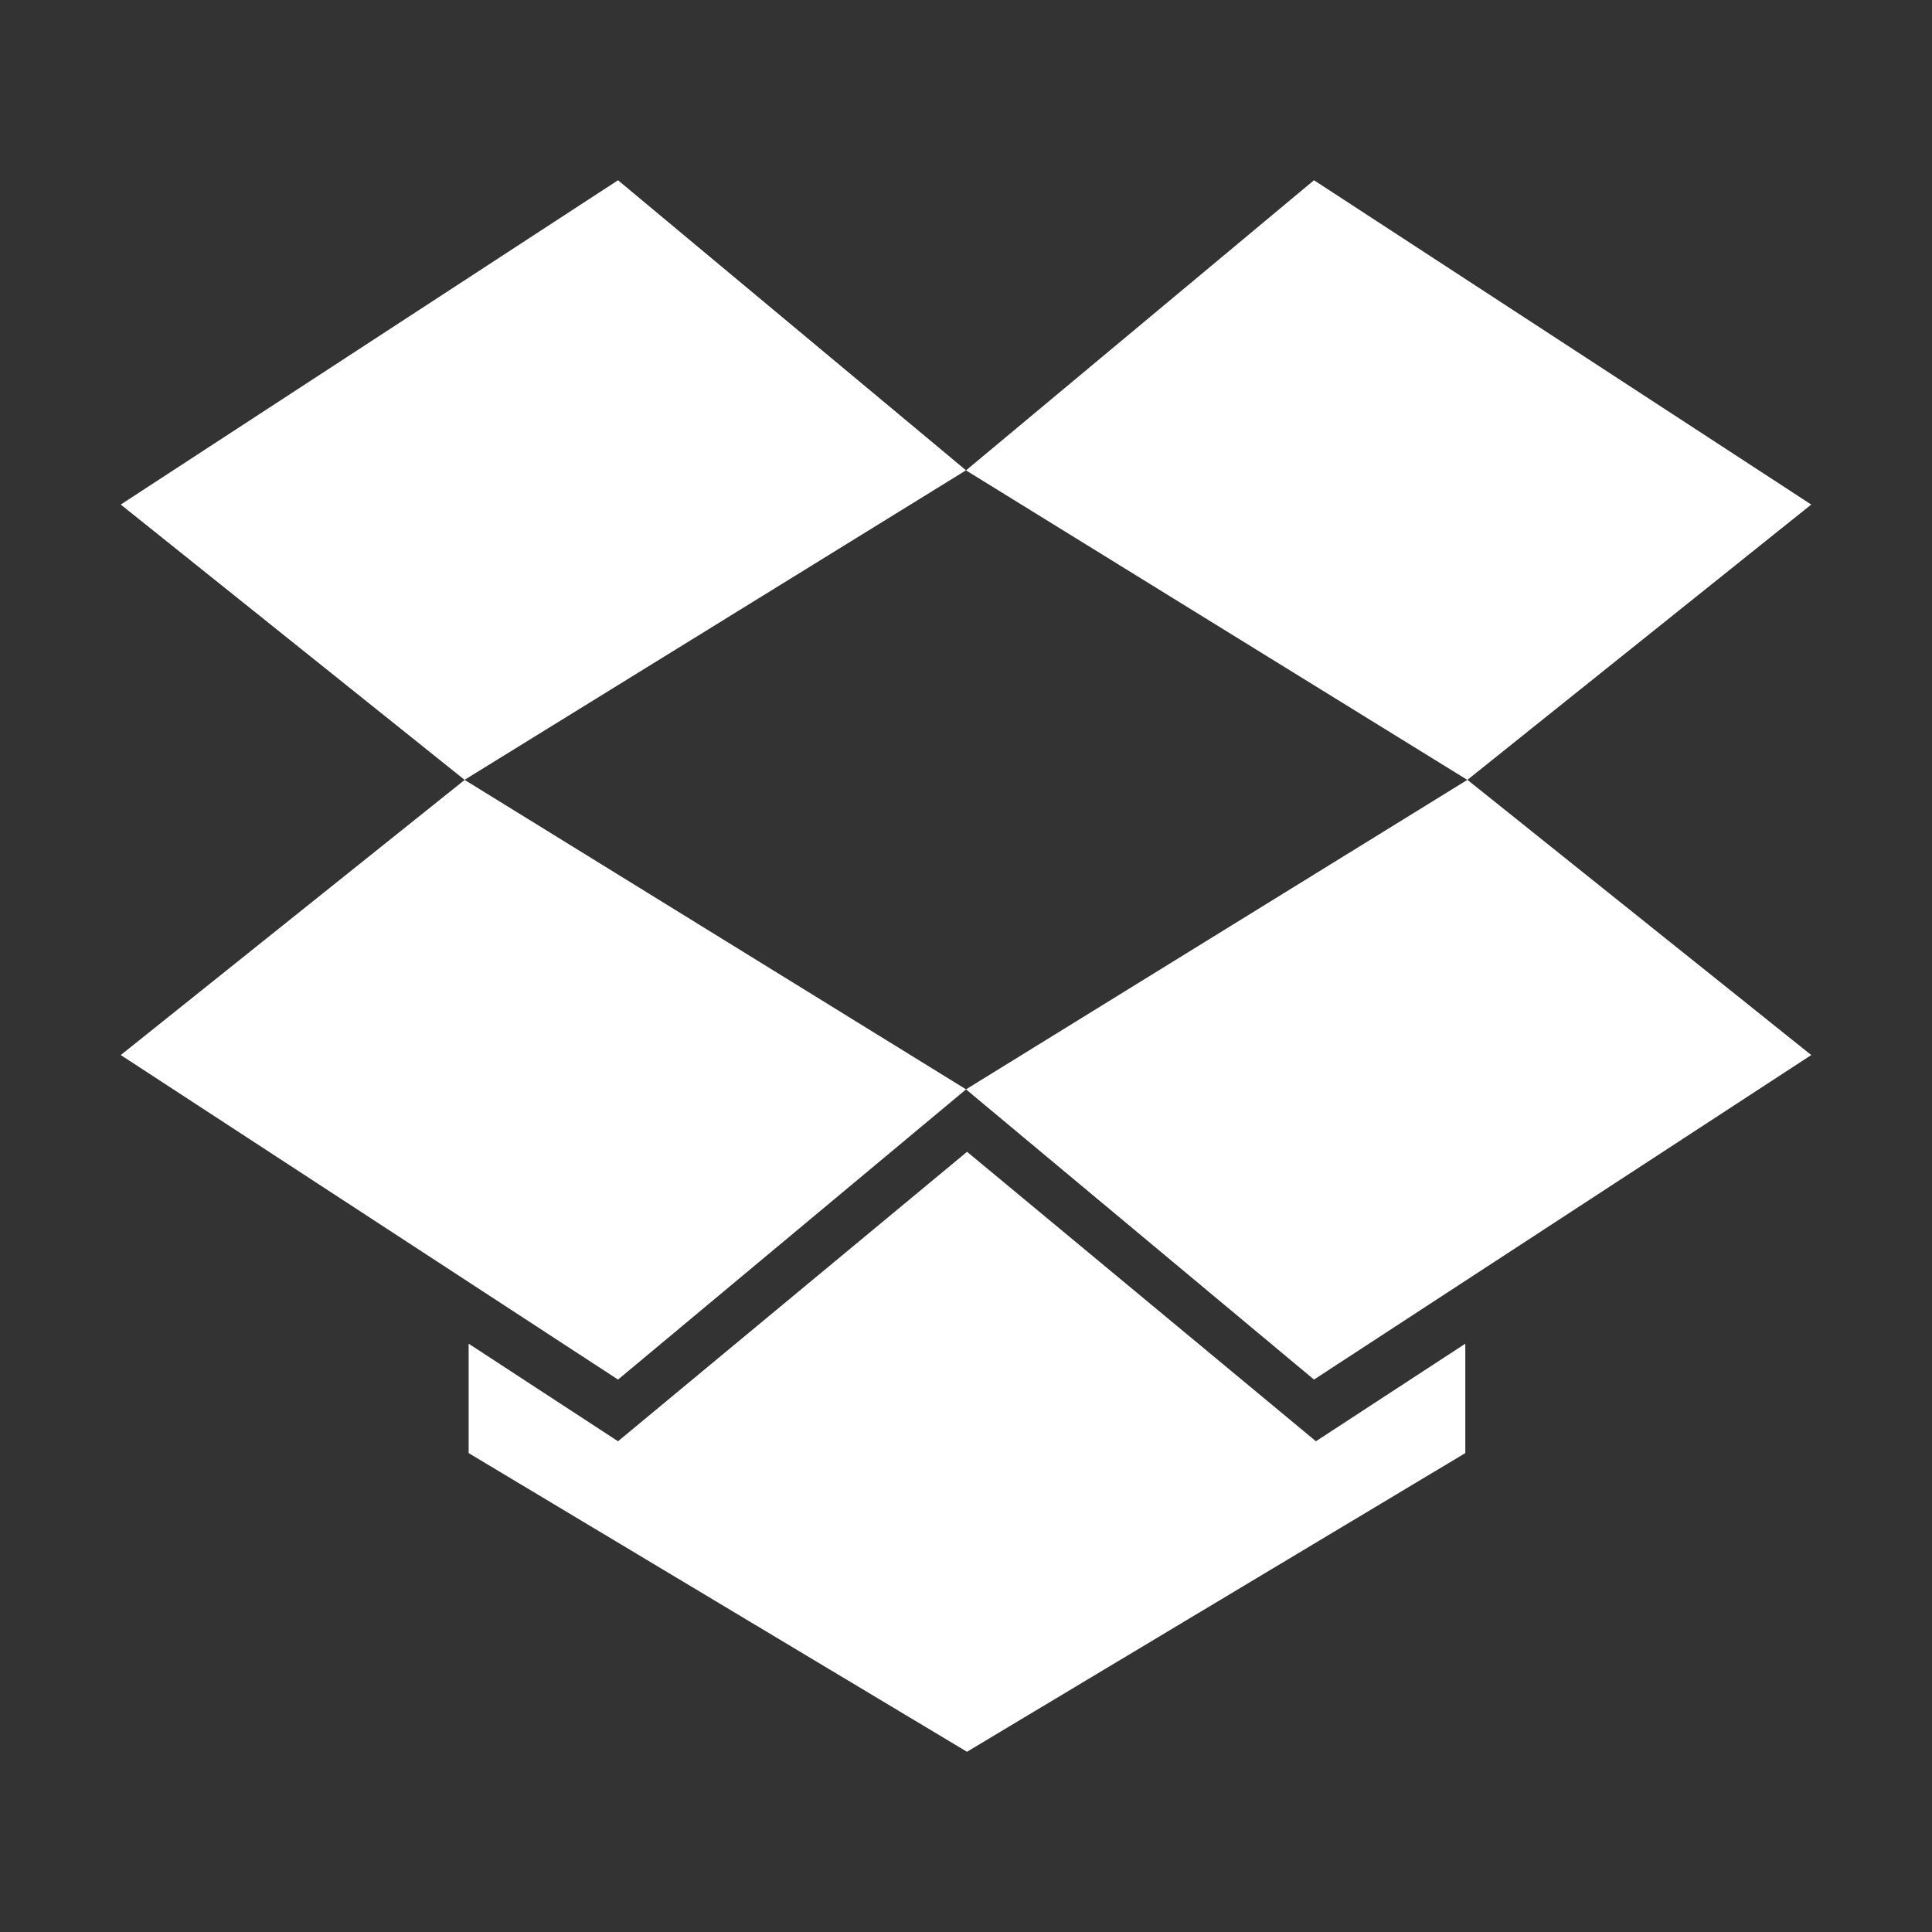 <?xml version="1.0" encoding="utf-8"?>
<!-- Generator: Adobe Illustrator 17.0.0, SVG Export Plug-In . SVG Version: 6.00 Build 0)  -->
<!DOCTYPE svg PUBLIC "-//W3C//DTD SVG 1.1//EN" "http://www.w3.org/Graphics/SVG/1.1/DTD/svg11.dtd">
<svg version="1.1" id="Layer_1" xmlns="http://www.w3.org/2000/svg" xmlns:xlink="http://www.w3.org/1999/xlink" x="0px" y="0px"
	 width="200px" height="200px" viewBox="0 0 200 200" style="enable-background:new 0 0 200 200;" xml:space="preserve">
<rect x="0" y="0" width="200" height="200" fill="#333333" stroke="none"/>
<style type="text/css">
	.st0{fill:#FFFFFF;}
</style>
<path class="st0" d="M12.5,109.218l51.477,33.595l36.03-30.043L48.101,80.736L12.5,109.218z M63.977,18.659L12.5,52.23
	l35.593,28.498L100,48.686L63.977,18.659z M187.5,52.23l-51.477-33.572L100,48.694l51.899,32.042L187.5,52.23z M100,112.77
	l36.023,30.043l51.477-33.595l-35.593-28.49L100,112.77z M100.109,119.233l-36.132,29.965l-15.463-10.1v11.326l51.587,30.918
	l51.587-30.918v-11.326l-15.463,10.1L100.109,119.233z"/>
</svg>
